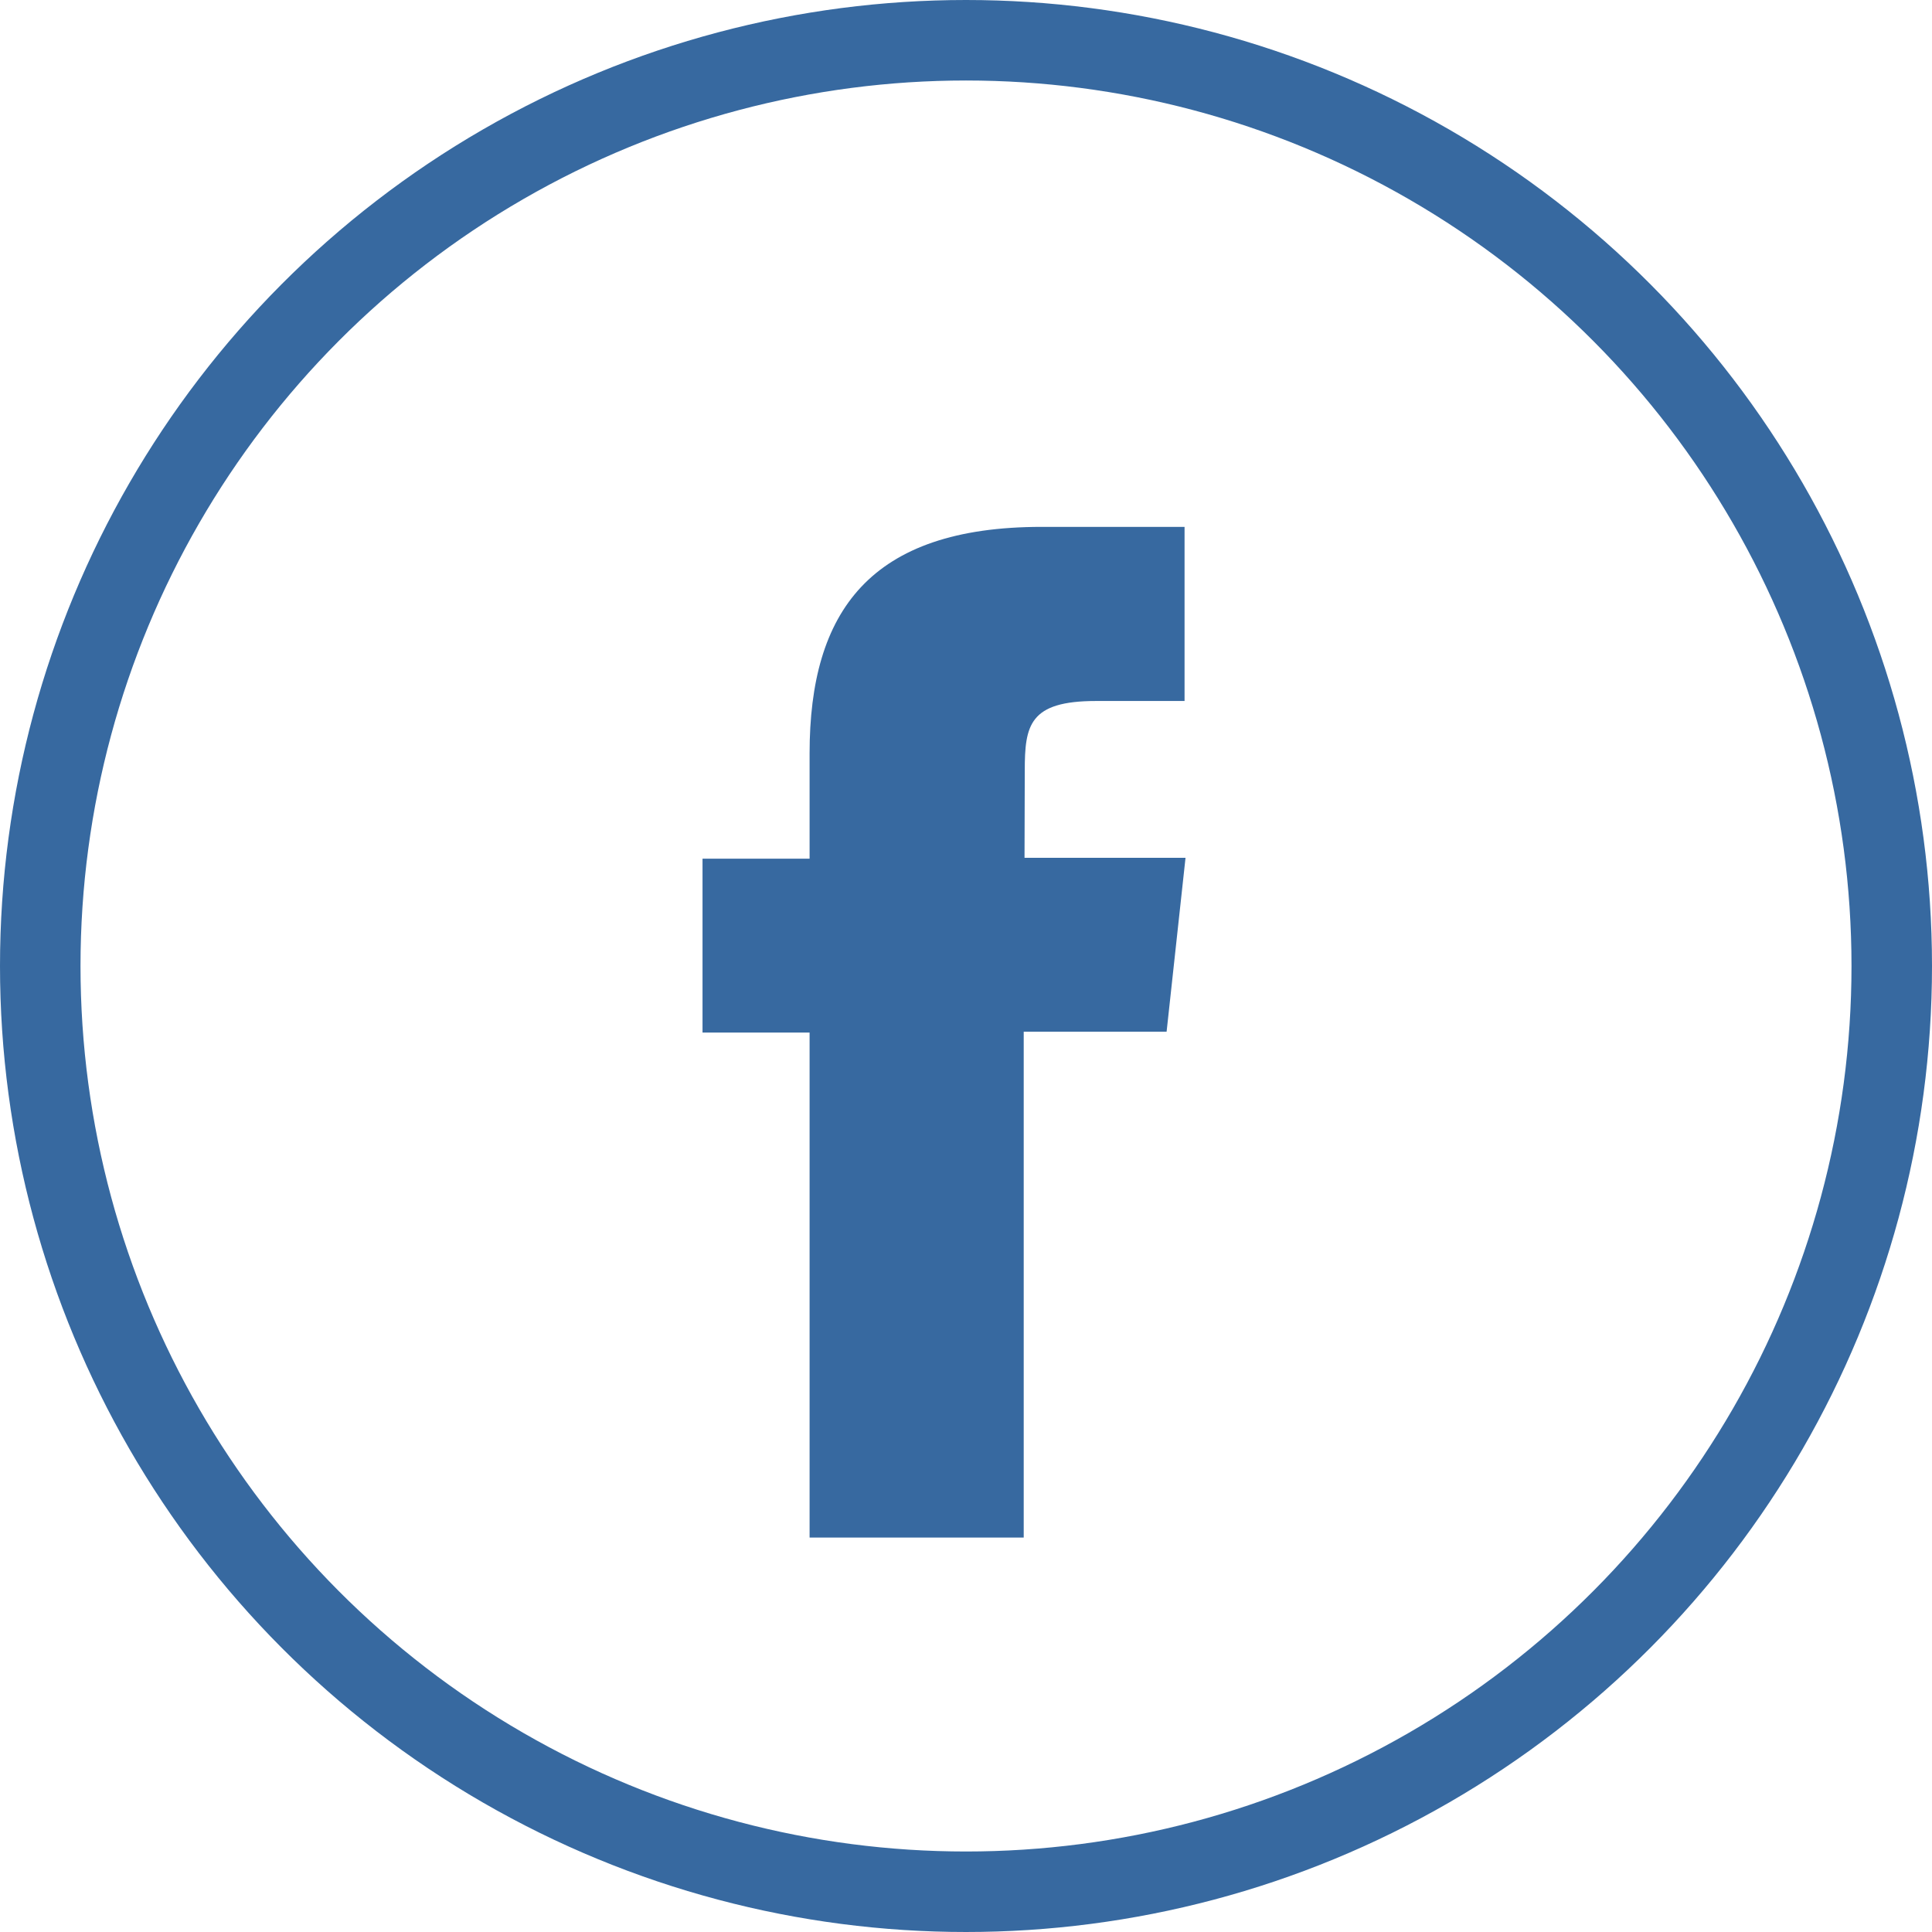 <svg xmlns="http://www.w3.org/2000/svg" width="24" height="24" fill="none" fill-rule="evenodd"><circle cx="12" cy="12" r="11.5" stroke="#3769a0"/><path fill="#3769a0" d="M12.717 19.1h-2.66v-6.273h-1.33v-2.16h1.33V9.358c0-1.763.75-2.813 2.883-2.813h1.775v2.163h-1.1c-.83 0-.885.302-.885.866l-.003 1.082h2l-.235 2.16h-1.775v6.274z"/></svg>